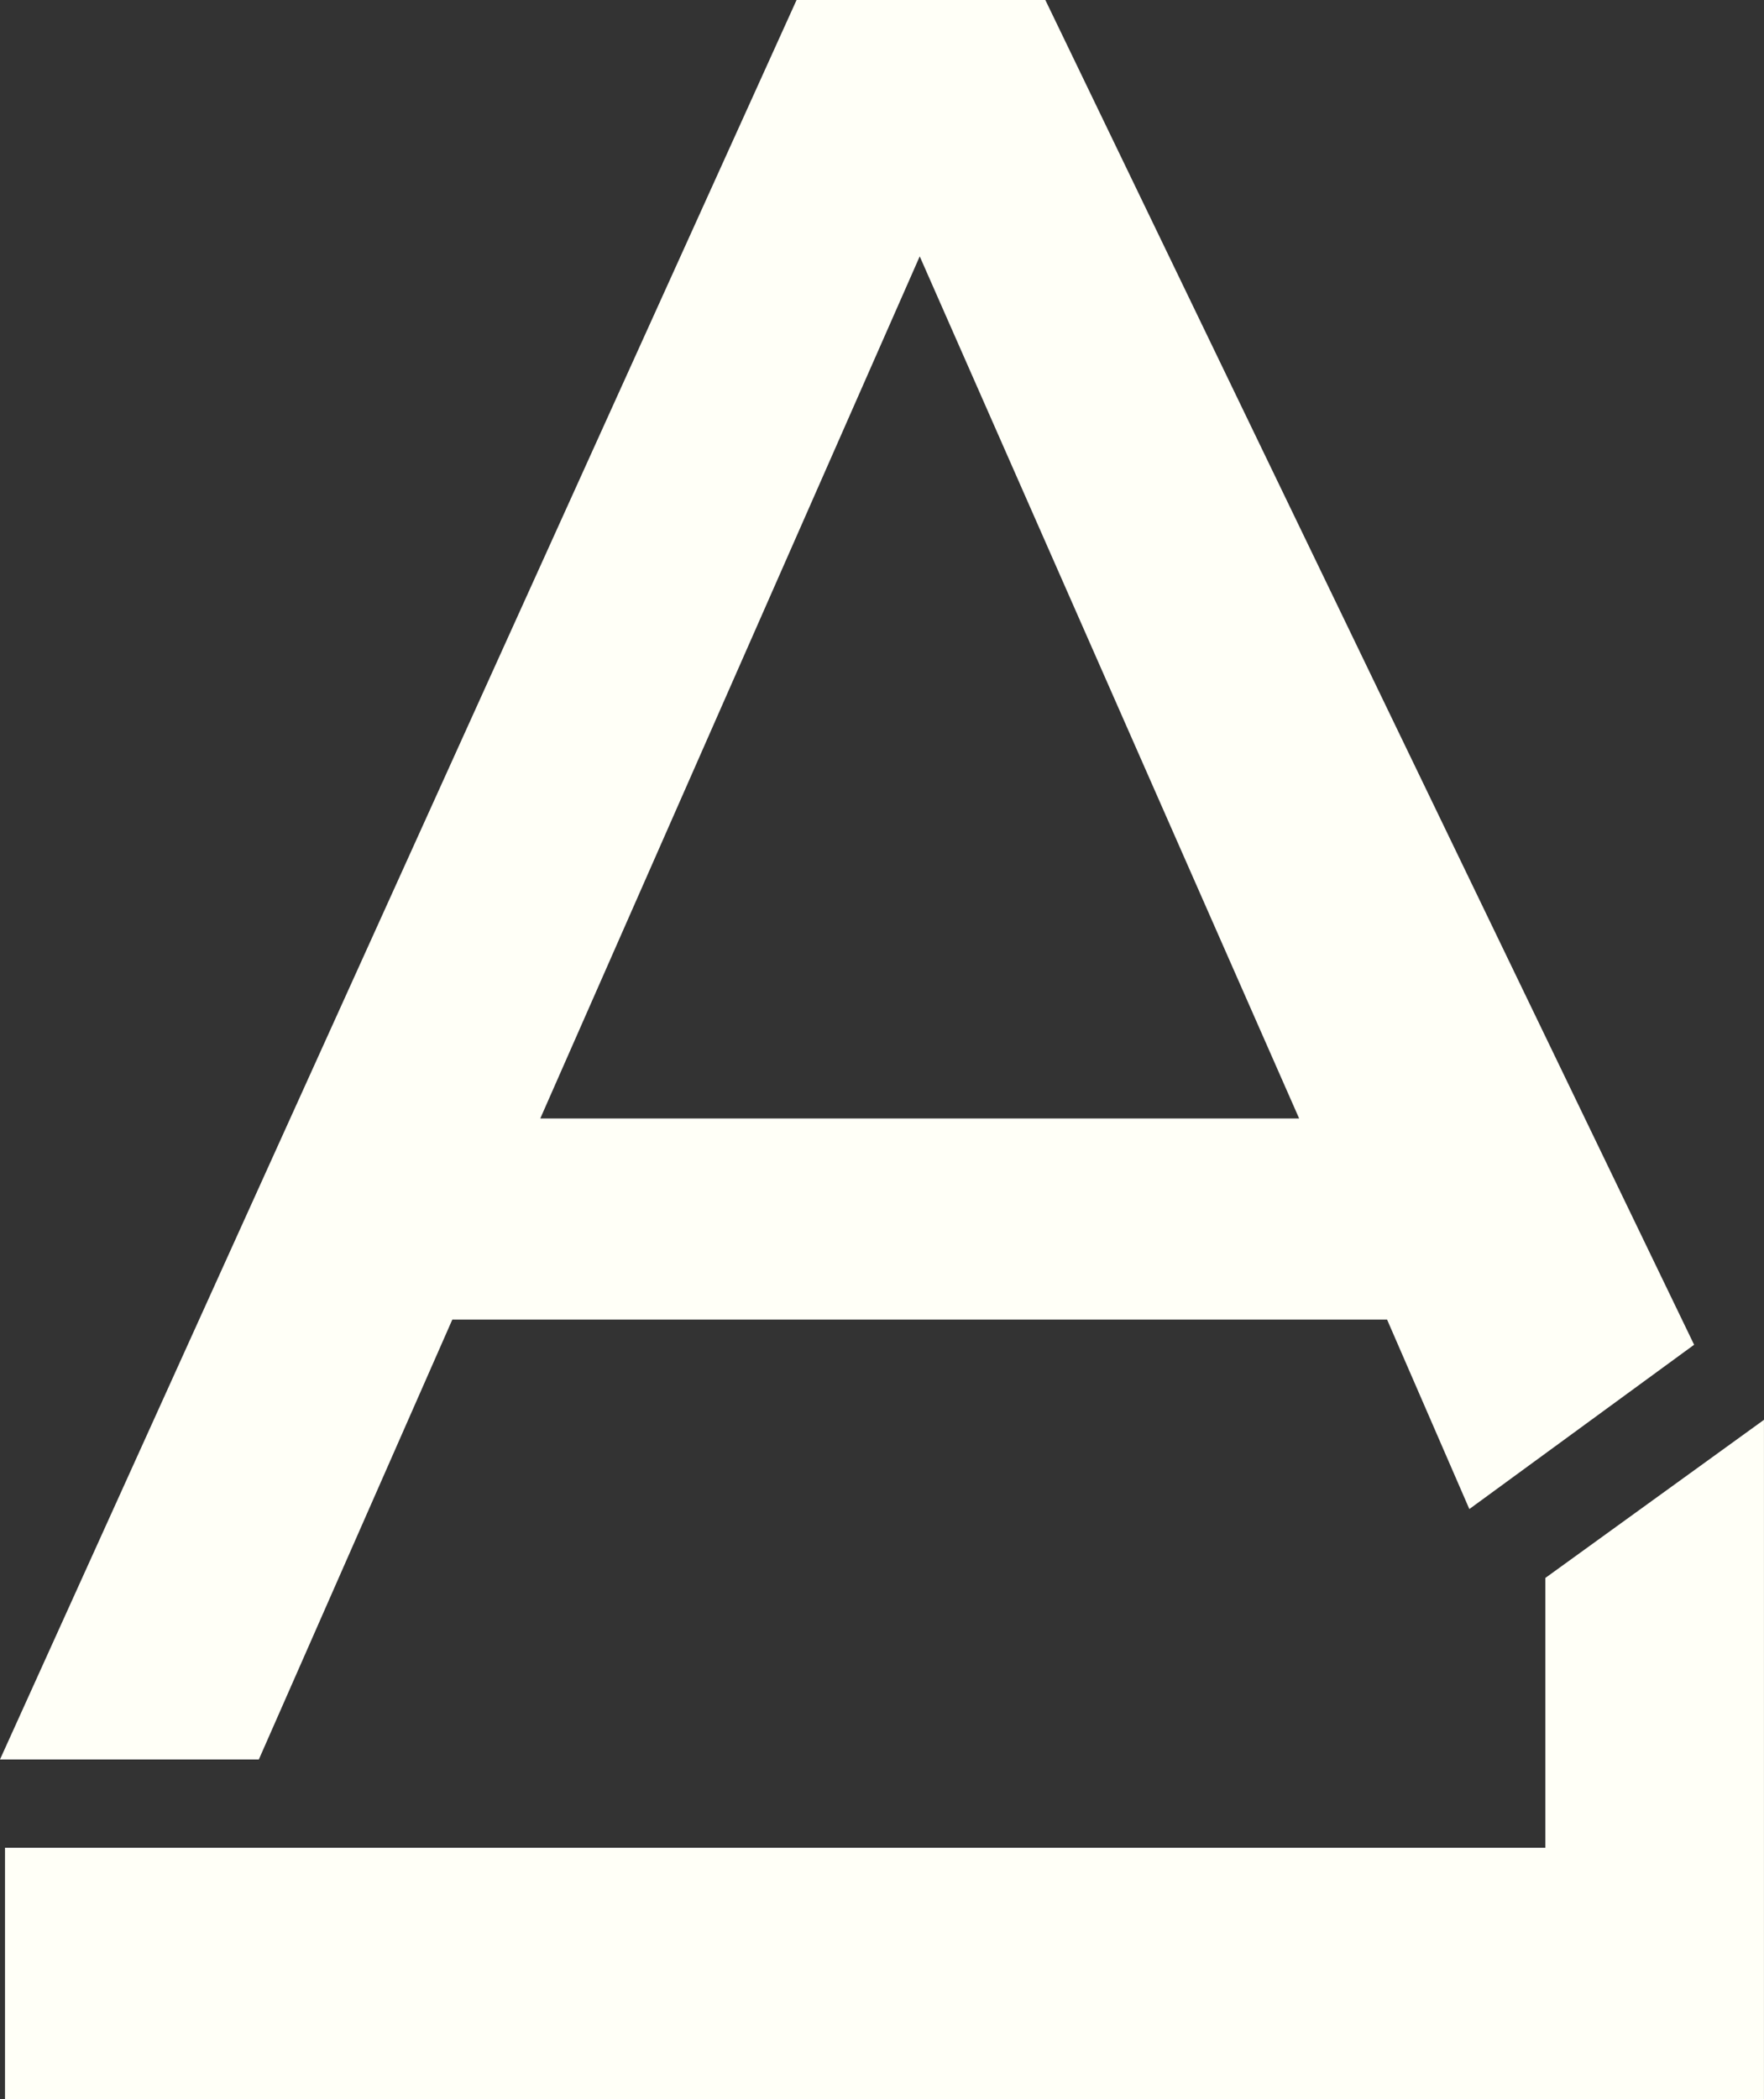<svg xmlns="http://www.w3.org/2000/svg" id="Calque_2" data-name="Calque 2" viewBox="0 0 532.1 633.01"><rect x="0" y="0" width="532.1" height="633.01" fill="#333333" stroke="none"/><defs><style>      .cls-1 {        fill: #fffff7;        stroke-width: 0px;      }    </style></defs><g id="Calque_1-2" data-name="Calque 1"><path class="cls-1" d="M418.41,397.94H136.44l-58.36,132.65H0L240.28,0h75.04l195.7,405.53-67.8,49.55-24.82-57.15ZM391.88,337.3l-114.45-259.99-114.46,259.99h228.91Z"></path><path class="cls-1" d="M1.51,633.01v-75.8h464.64v-81.36l65.94-47.68v204.84H1.51Z"></path></g></svg>